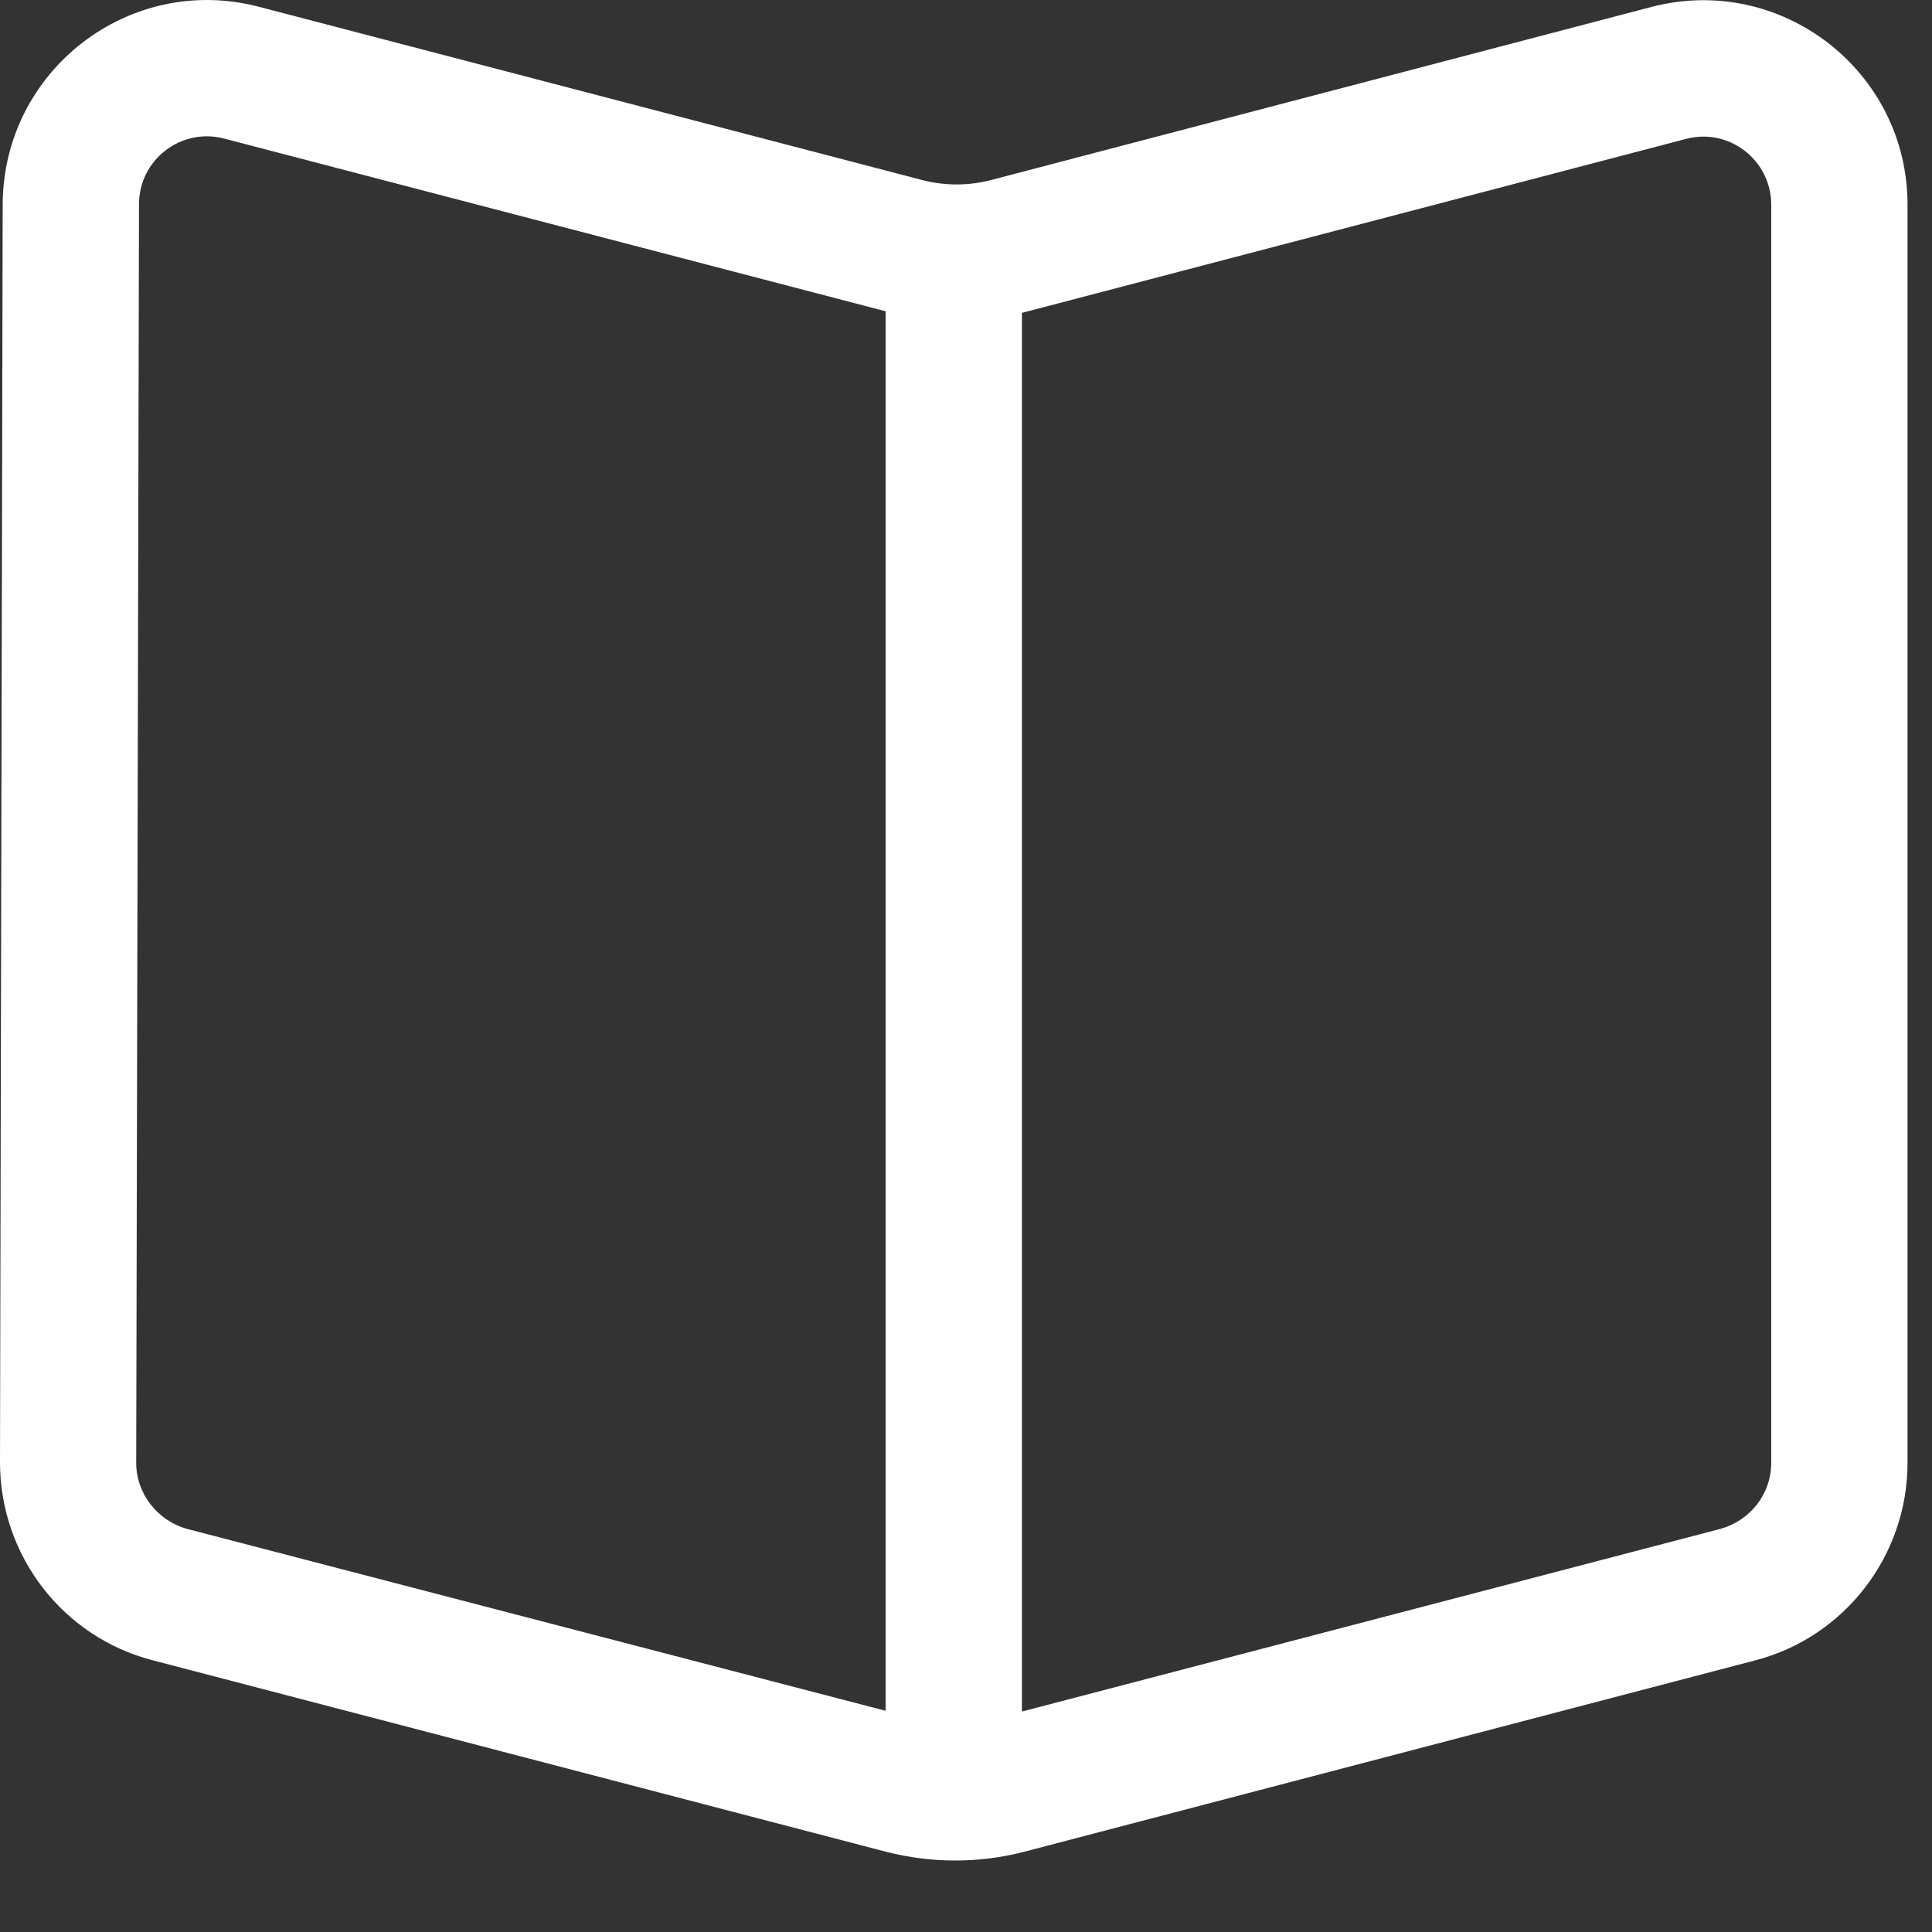 <?xml version="1.0" encoding="UTF-8"?> <svg xmlns="http://www.w3.org/2000/svg" width="18" height="18" viewBox="0 0 18 18" fill="none"><rect x="0" y="0" width="18" height="18" fill="#333333" stroke="none"/> <path fill-rule="evenodd" clip-rule="evenodd" d="M2.412 0.063C1.206 -0.252 0.032 0.656 0.025 1.901L0 13.623C0 14.492 0.584 15.254 1.428 15.47L8.257 17.253C8.683 17.361 9.121 17.361 9.54 17.253L16.35 15.47C17.188 15.254 17.772 14.492 17.772 13.629V1.907C17.772 0.659 16.591 -0.251 15.385 0.065L9.235 1.677C9.025 1.732 8.803 1.732 8.594 1.678L2.412 0.063ZM1.295 1.903C1.295 1.488 1.688 1.186 2.088 1.291L8.251 2.9V15.939L1.745 14.245C1.466 14.168 1.269 13.915 1.269 13.629L1.295 1.903ZM9.521 15.946L16.026 14.245C16.305 14.168 16.502 13.921 16.502 13.629V1.907C16.502 1.492 16.109 1.188 15.709 1.294L9.559 2.905C9.546 2.908 9.533 2.911 9.521 2.915V15.946Z" fill="white"></path> </svg> 